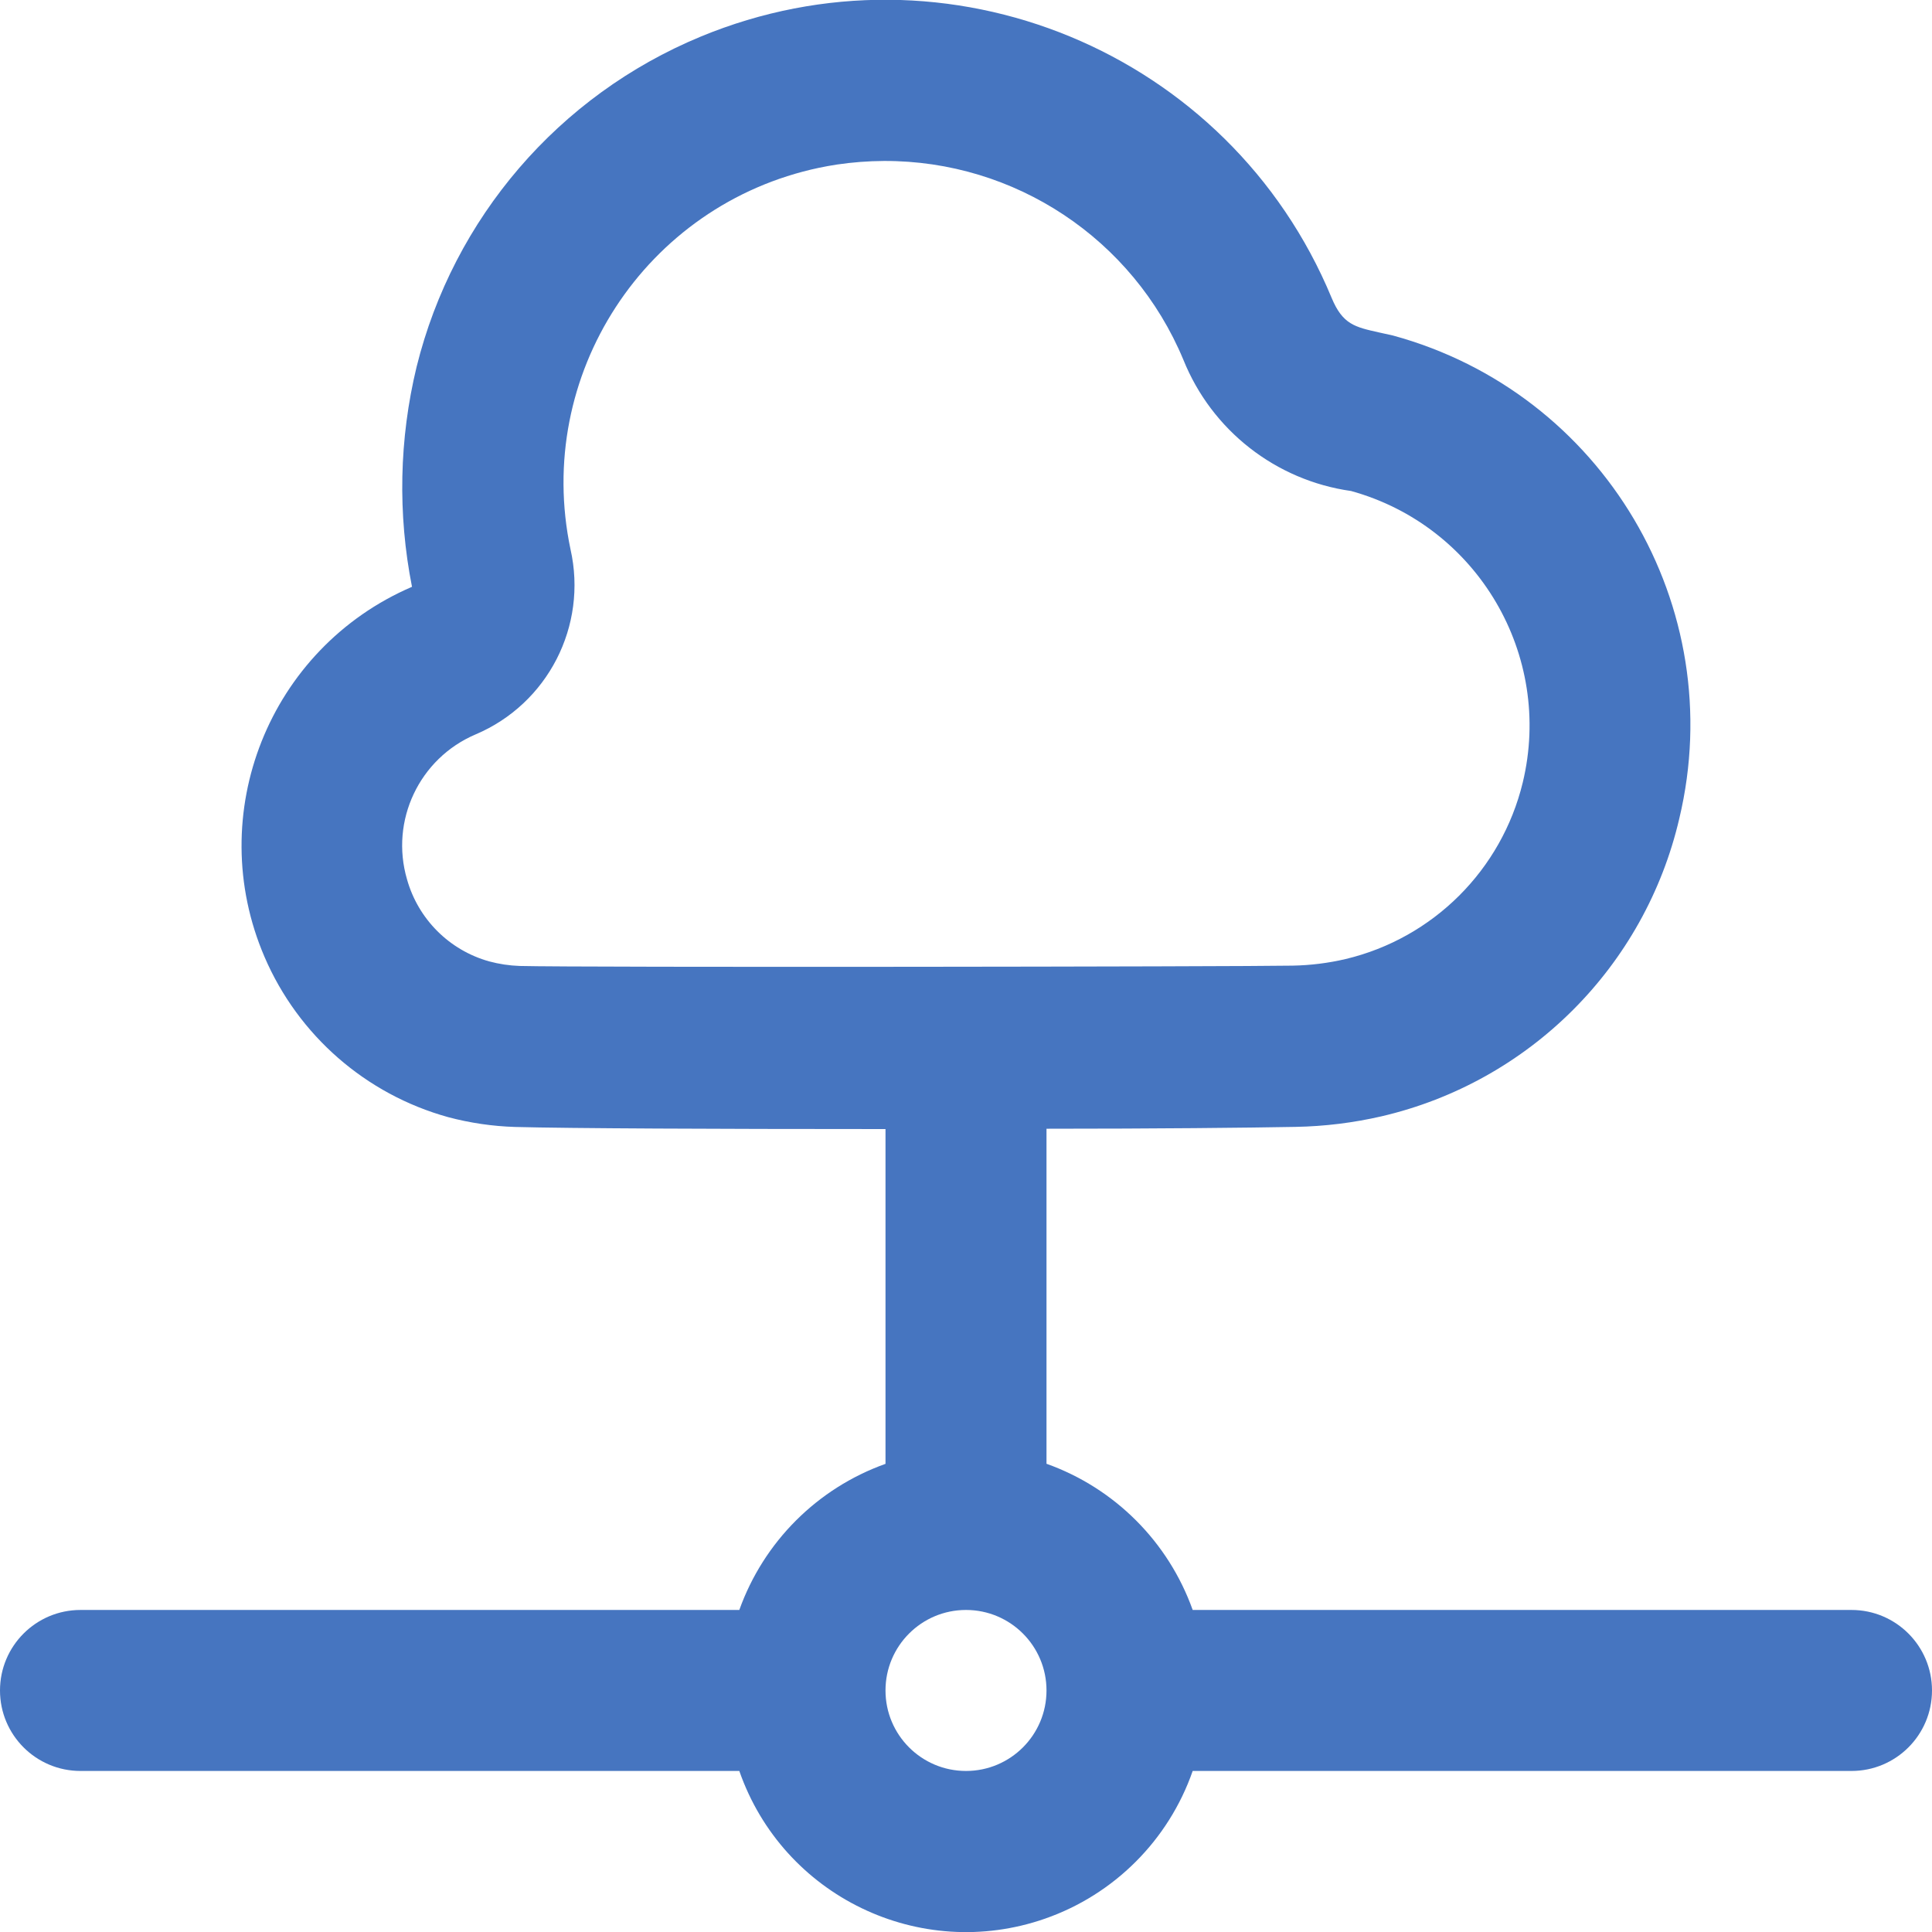 <svg width="48" height="48" viewBox="0 0 48 48" fill="none" xmlns="http://www.w3.org/2000/svg">
<g id="fi-rr-network-cloud" clip-path="url(#clip0_561_551)">
<path id="Vector" d="M46 39.999H29.632C29.027 38.305 27.694 36.972 26 36.367V28.043C28.688 28.043 31.04 28.019 32.19 27.997C32.908 27.984 33.622 27.896 34.322 27.735C37.997 26.88 40.867 24.01 41.722 20.335C42.978 15.07 39.827 9.758 34.604 8.335L34.26 8.259C33.66 8.125 33.358 8.059 33.084 7.401C30.546 1.279 23.525 -1.626 17.403 0.912C13.883 2.371 11.265 5.416 10.35 9.115C9.917 10.907 9.878 12.771 10.236 14.579C6.685 16.107 5.045 20.225 6.573 23.776C7.411 25.725 9.089 27.189 11.134 27.755C11.678 27.9 12.237 27.982 12.8 27.999C14.11 28.035 17.868 28.051 21.788 28.051H22V36.369C20.306 36.974 18.974 38.306 18.368 39.999H2C0.895 39.999 0 40.895 0 41.999C0 43.104 0.895 43.999 2 43.999H18.368C19.452 47.11 22.852 48.753 25.962 47.669C27.681 47.07 29.033 45.718 29.632 43.999H46C47.105 43.999 48 43.104 48 41.999C48 40.895 47.105 39.999 46 39.999ZM12.912 23.999C12.655 23.99 12.4 23.952 12.152 23.885C11.163 23.608 10.39 22.836 10.112 21.847C9.686 20.389 10.417 18.843 11.814 18.247C13.61 17.487 14.604 15.55 14.174 13.647C13.262 9.324 16.028 5.08 20.351 4.168C20.495 4.138 20.64 4.112 20.786 4.089C21.176 4.031 21.57 4.001 21.964 3.999C25.214 3.988 28.15 5.937 29.4 8.937C30.106 10.692 31.695 11.935 33.568 12.199C36.71 13.069 38.596 16.274 37.832 19.443C37.305 21.615 35.606 23.308 33.432 23.827C33 23.928 32.559 23.983 32.116 23.991C30.73 24.017 14.422 24.039 12.912 23.999ZM24 43.999C22.895 43.999 22 43.104 22 41.999C22 40.895 22.895 39.999 24 39.999C25.105 39.999 26 40.895 26 41.999C26 43.104 25.105 43.999 24 43.999Z" fill="#4675C0"/>
</g>
<defs>
<clipPath id="clip0_561_551">
<rect width="48" height="48" fill="white"/>
</clipPath>
</defs>
</svg>
